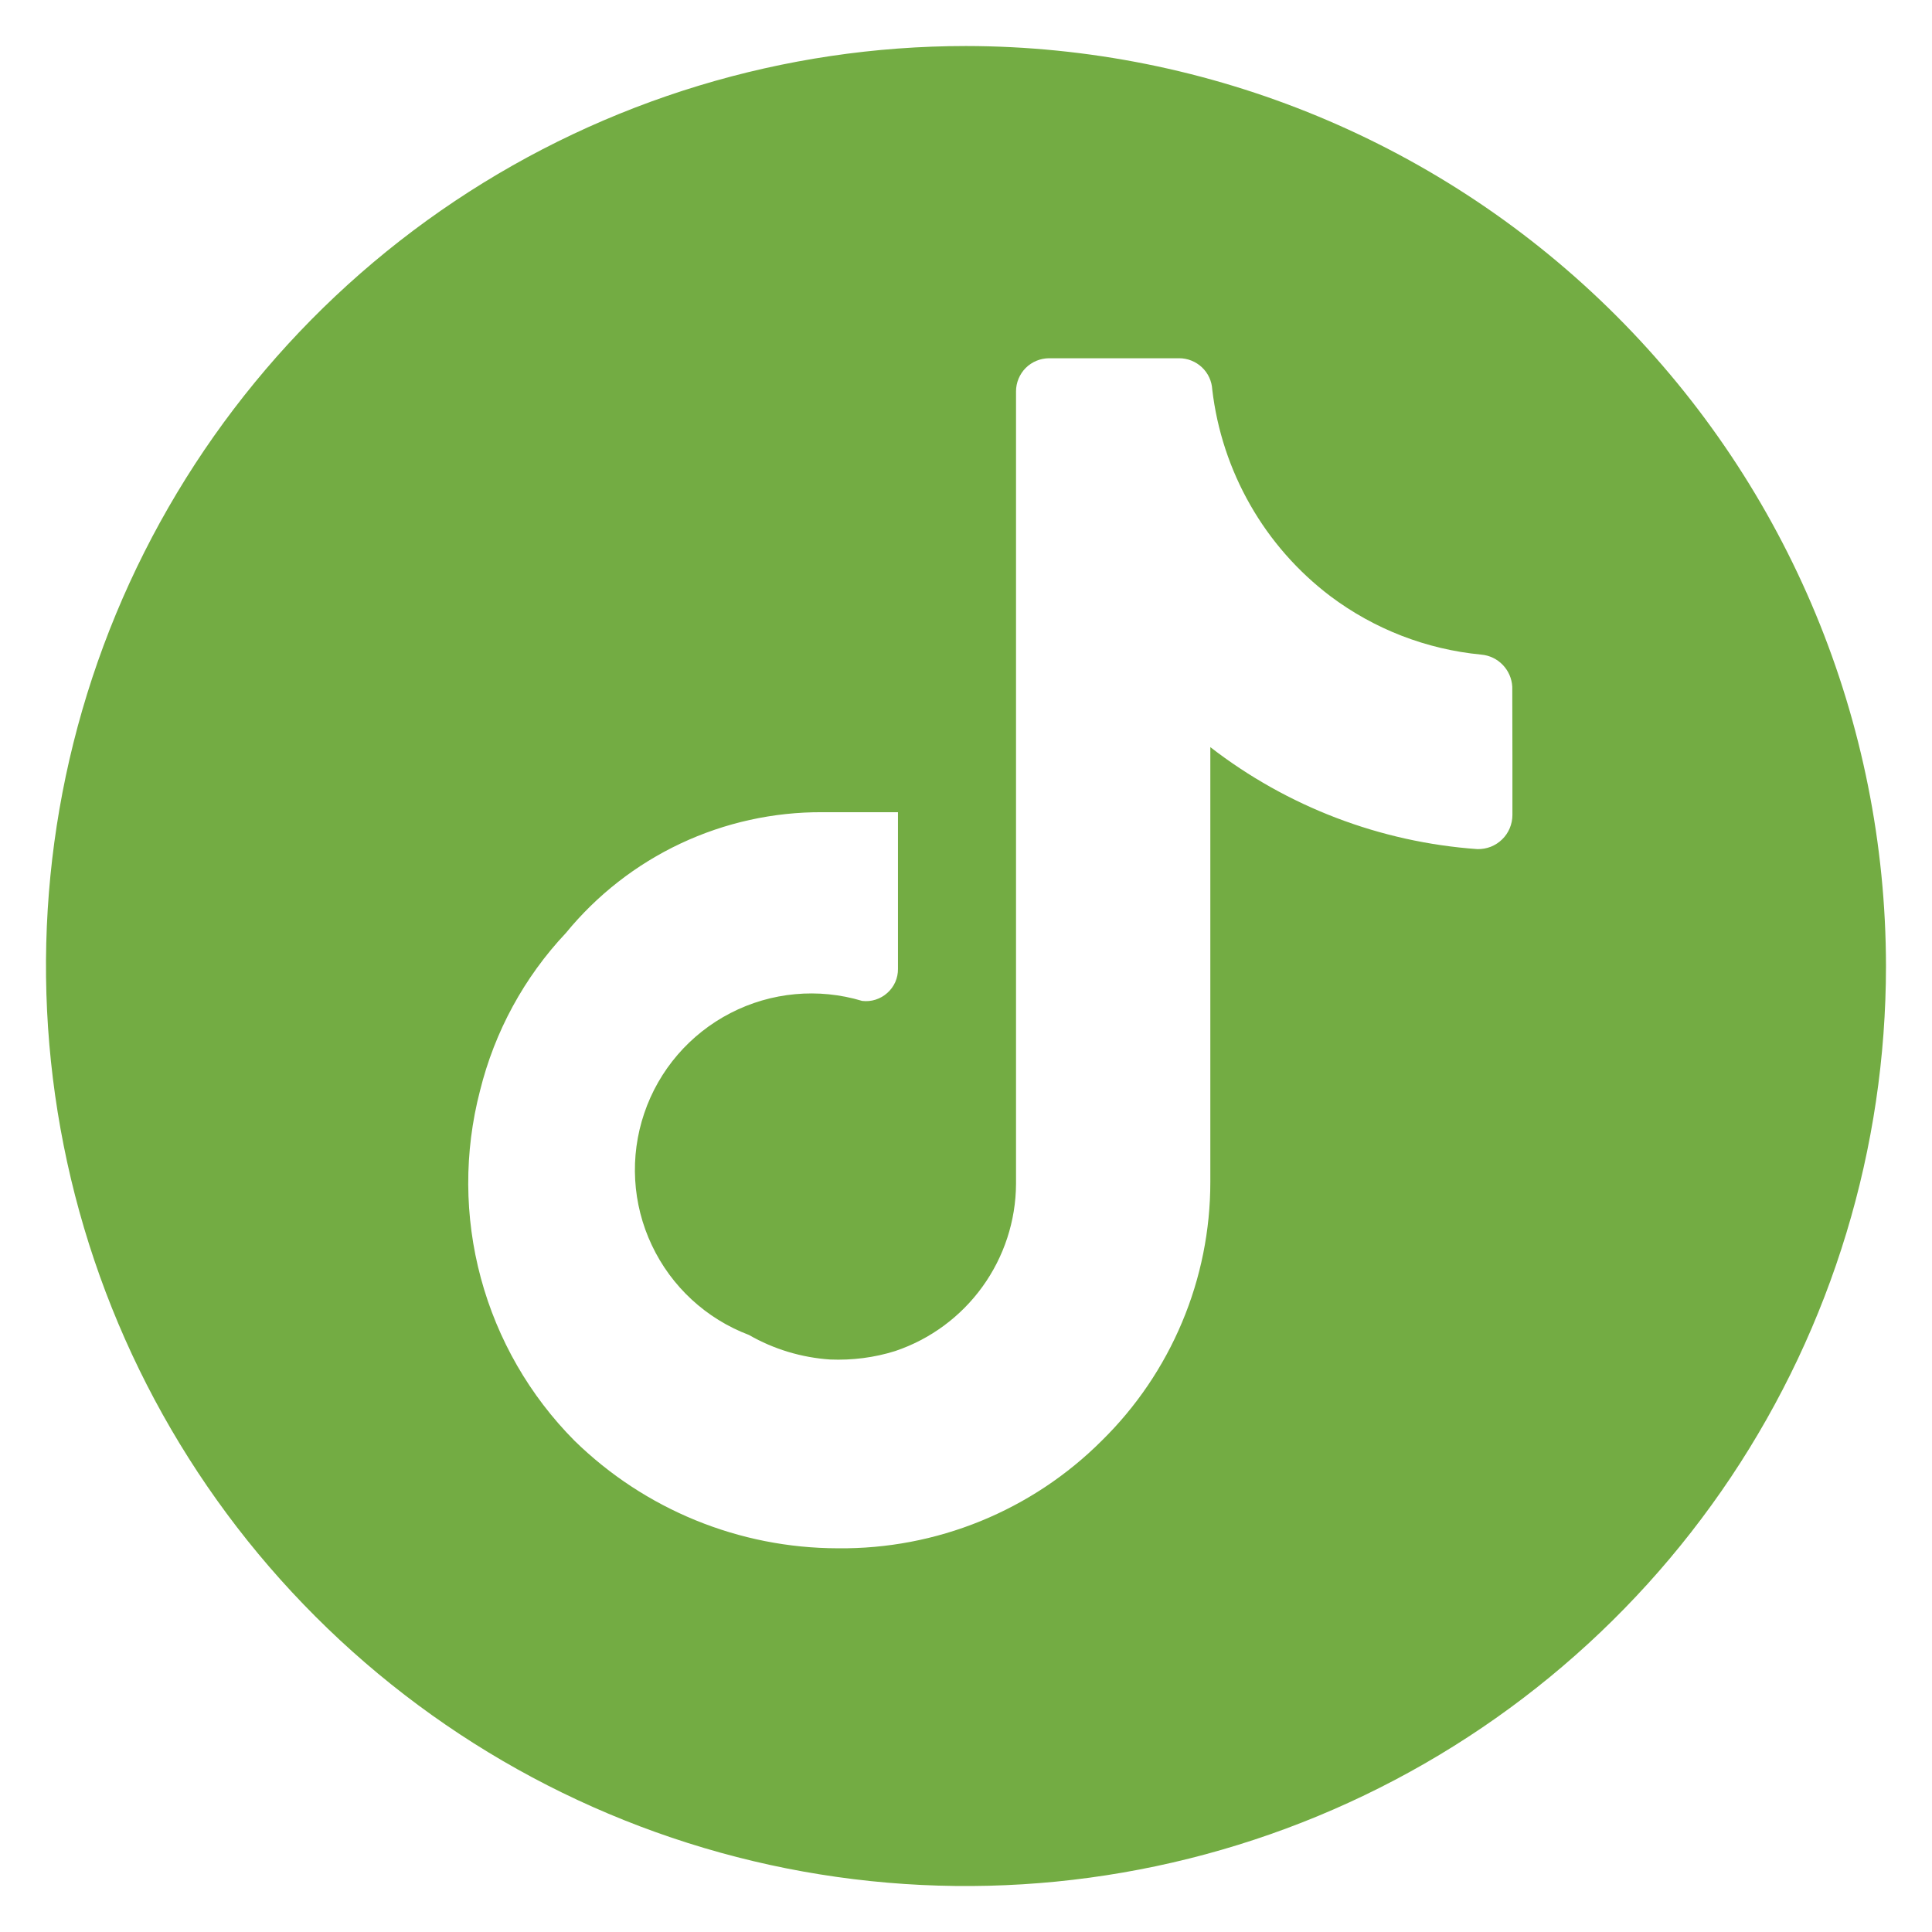 <svg width="28" height="28" viewBox="0 0 28 28" fill="none" xmlns="http://www.w3.org/2000/svg">
<path d="M14 0.667C11.363 0.667 8.785 1.449 6.592 2.914C4.4 4.379 2.691 6.462 1.681 8.898C0.672 11.334 0.408 14.015 0.923 16.602C1.437 19.188 2.707 21.564 4.572 23.428C6.436 25.293 8.812 26.563 11.399 27.078C13.985 27.592 16.666 27.328 19.102 26.319C21.539 25.31 23.621 23.601 25.086 21.408C26.551 19.215 27.333 16.637 27.333 14C27.33 10.465 25.924 7.076 23.424 4.576C20.924 2.076 17.535 0.671 14 0.667ZM21.919 10.951V11.812C21.919 11.878 21.905 11.944 21.88 12.004C21.854 12.065 21.817 12.12 21.769 12.166C21.722 12.212 21.666 12.248 21.605 12.272C21.543 12.296 21.478 12.307 21.412 12.306C20.004 12.206 18.657 11.692 17.541 10.828V17.132C17.541 17.83 17.402 18.521 17.131 19.164C16.861 19.807 16.466 20.39 15.968 20.879C15.466 21.381 14.869 21.777 14.212 22.045C13.555 22.313 12.851 22.447 12.141 22.439C10.714 22.437 9.345 21.877 8.325 20.879C7.676 20.225 7.209 19.413 6.969 18.523C6.729 17.634 6.725 16.697 6.957 15.806C7.169 14.95 7.597 14.163 8.201 13.522C8.652 12.971 9.219 12.528 9.863 12.225C10.507 11.922 11.21 11.767 11.921 11.771H13.014V14.042C13.015 14.108 13.001 14.173 12.975 14.233C12.948 14.293 12.909 14.347 12.859 14.391C12.81 14.435 12.752 14.468 12.689 14.488C12.626 14.508 12.56 14.514 12.495 14.506C11.86 14.315 11.176 14.378 10.587 14.682C9.997 14.986 9.549 15.507 9.337 16.134C9.124 16.762 9.163 17.448 9.447 18.047C9.73 18.647 10.235 19.113 10.854 19.347C11.214 19.554 11.617 19.675 12.03 19.703C12.351 19.716 12.671 19.676 12.975 19.58C13.482 19.409 13.923 19.084 14.237 18.65C14.551 18.216 14.722 17.695 14.725 17.159V5.672C14.725 5.545 14.776 5.423 14.865 5.333C14.955 5.243 15.077 5.193 15.204 5.192H17.09C17.213 5.192 17.331 5.24 17.42 5.324C17.509 5.408 17.562 5.523 17.569 5.646C17.638 6.234 17.825 6.802 18.119 7.317C18.412 7.831 18.807 8.281 19.279 8.639C19.916 9.118 20.673 9.411 21.466 9.487C21.585 9.497 21.697 9.55 21.779 9.636C21.862 9.722 21.911 9.835 21.917 9.954L21.919 10.951Z" fill="#73AC43"/>
</svg>
